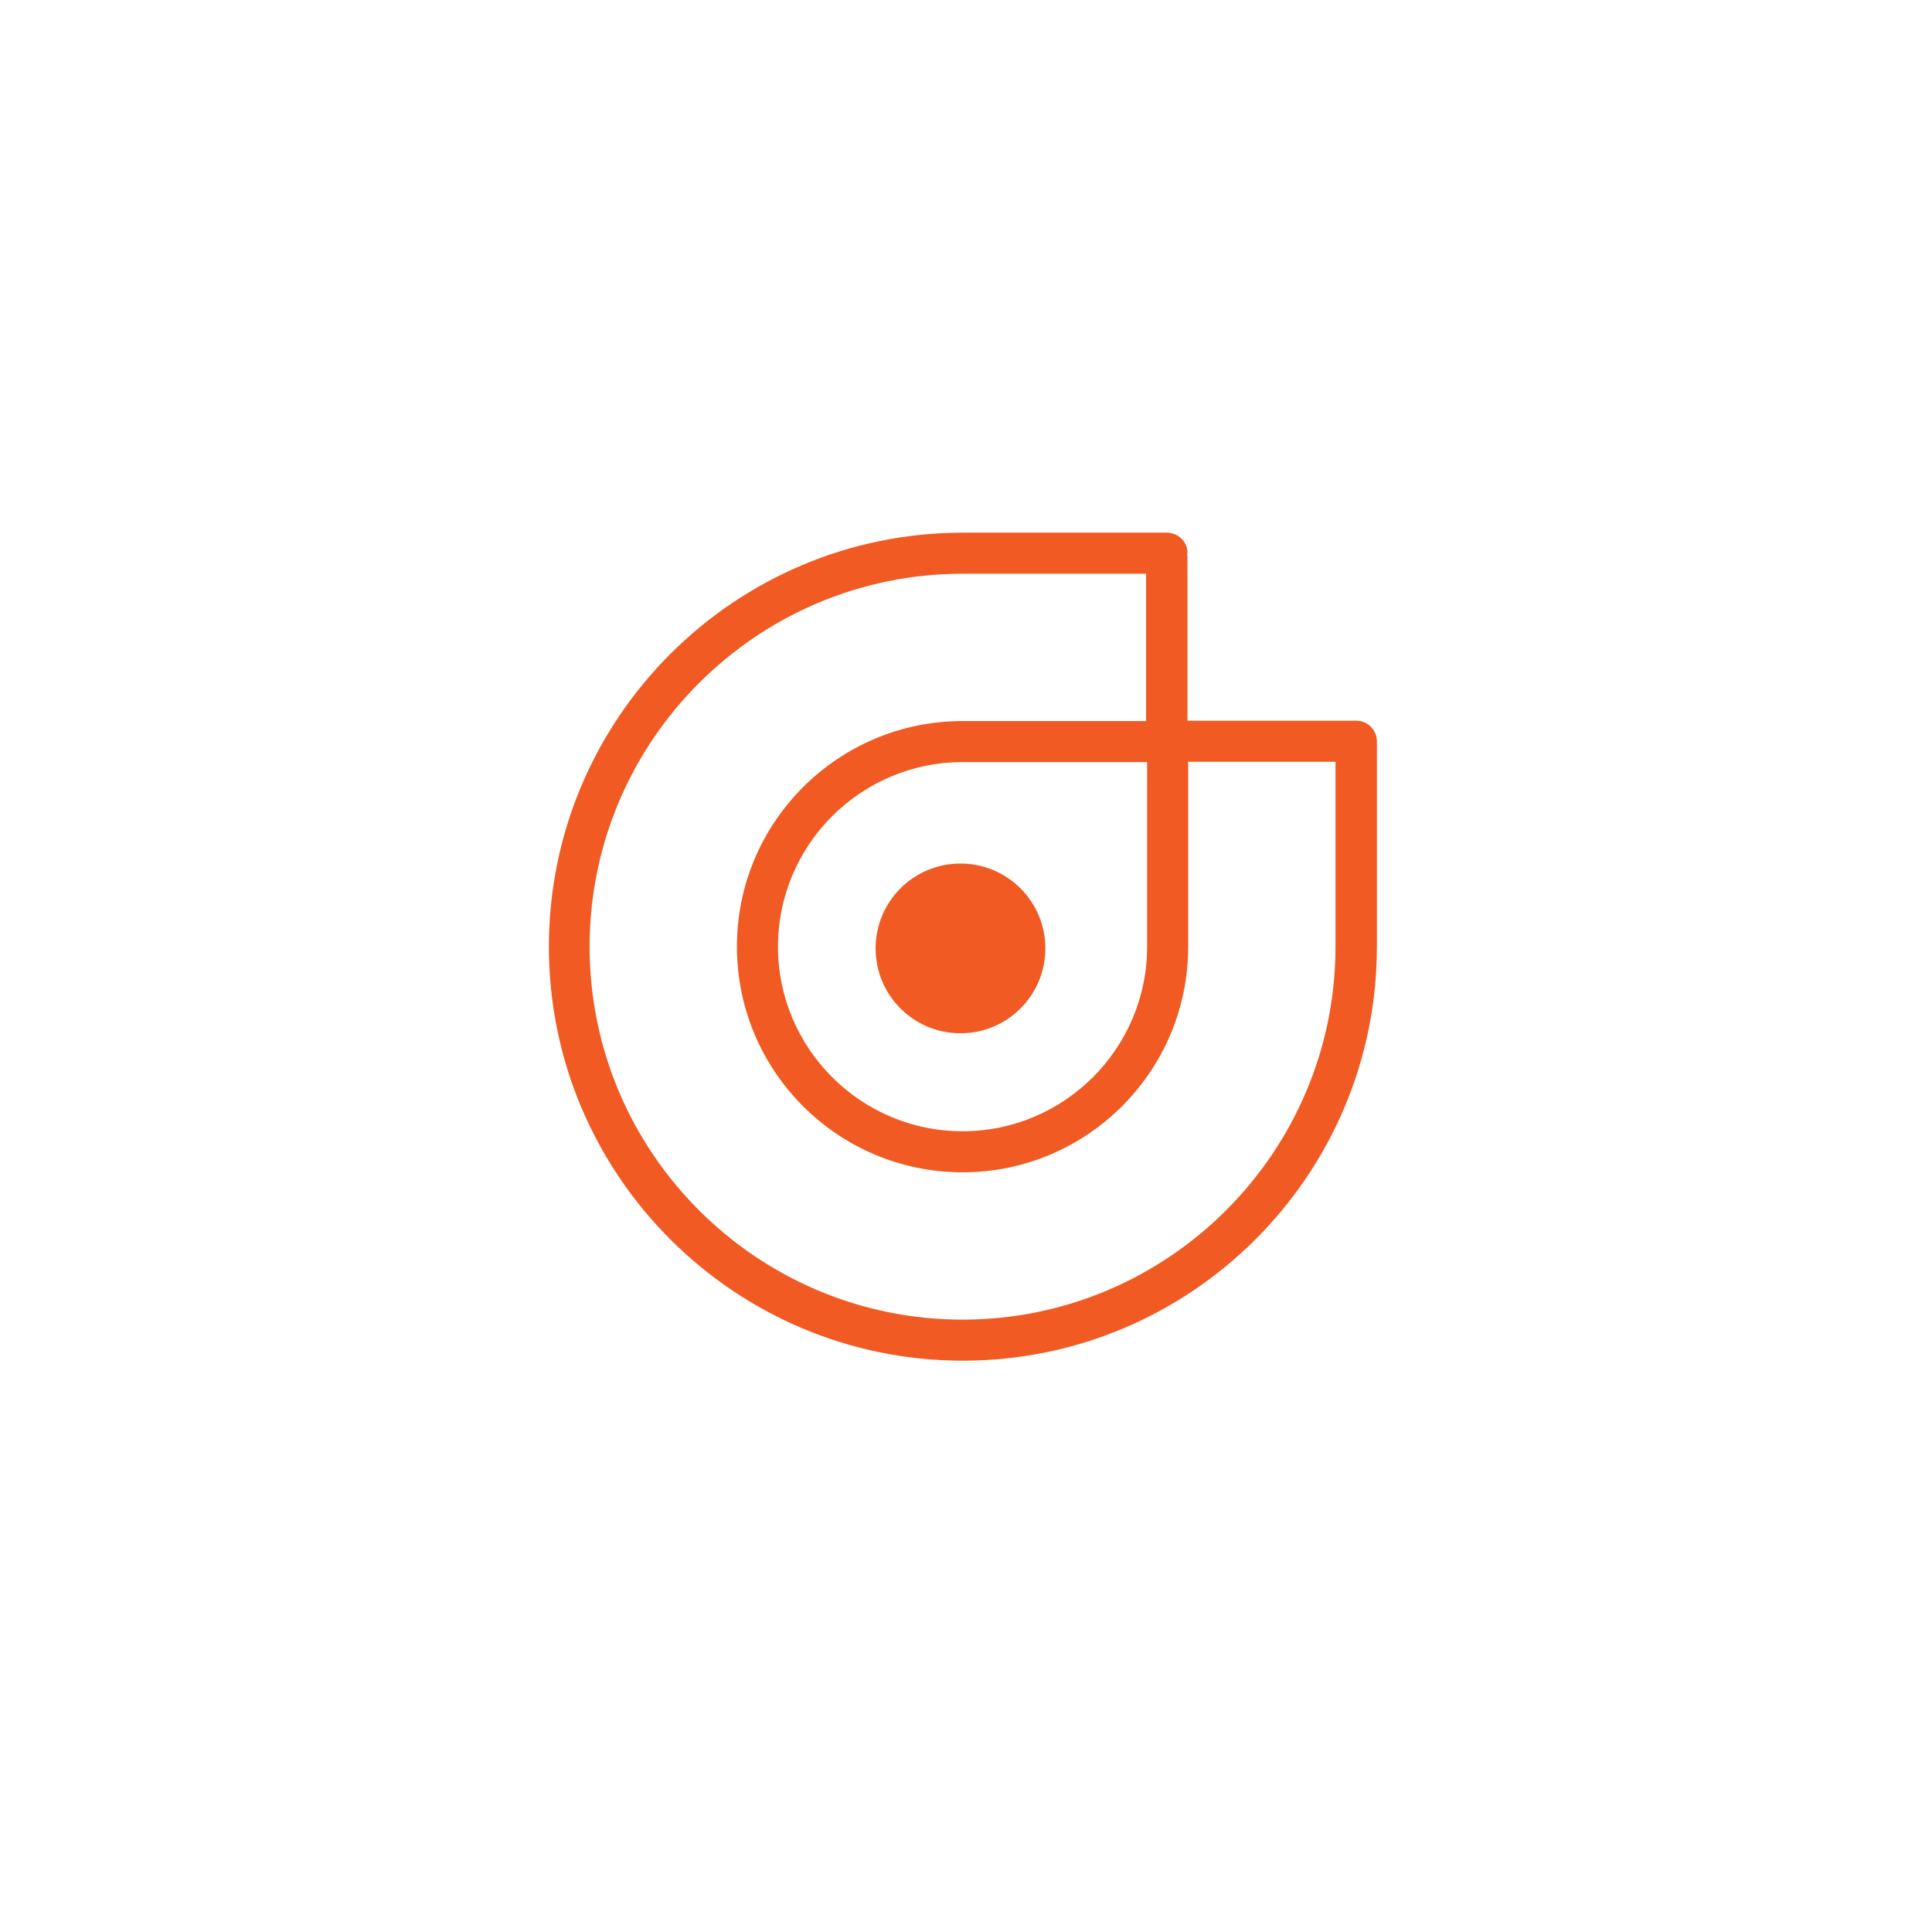 <?xml version="1.0" encoding="UTF-8"?>
<svg id="Layer_2" data-name="Layer 2" xmlns="http://www.w3.org/2000/svg" xmlns:xlink="http://www.w3.org/1999/xlink" viewBox="0 0 56 56">
  <defs>
    <style>
      .cls-1 {
        fill: #f15a22;
        filter: url(#outer-glow-1);
        stroke-width: 0px;
      }
    </style>
    <filter id="outer-glow-1" filterUnits="userSpaceOnUse">
      <feOffset dx="0" dy="0"/>
      <feGaussianBlur result="blur" stdDeviation="5.06"/>
      <feFlood flood-color="#ed5a22" flood-opacity="1"/>
      <feComposite in2="blur" operator="in"/>
      <feComposite in="SourceGraphic"/>
    </filter>
  </defs>
  <g id="Layer_1-2" data-name="Layer 1">
    <path class="cls-1" d="M39.31,20.89s0,0,0,0c0,0,0,0,0,0h-4.89v-4.76s0-.03-.01-.05c0-.02.01-.03.01-.05,0-.33-.27-.59-.6-.59h-5.91c-6.62,0-12,5.38-12,12s5.38,12,12,12,12-5.38,12-12v-5.95c0-.33-.27-.6-.59-.6ZM38.71,27.44c0,5.96-4.85,10.81-10.81,10.81s-10.81-4.85-10.81-10.81,4.85-10.81,10.81-10.81h5.32v4.27h-5.32c-3.61,0-6.54,2.93-6.54,6.54s2.93,6.54,6.54,6.54,6.54-2.93,6.54-6.54v-5.36h.74s3.53,0,3.53,0v5.35ZM33.25,22.08v5.36c0,2.95-2.4,5.35-5.35,5.35s-5.35-2.4-5.35-5.35,2.4-5.35,5.35-5.35h4.57s.78,0,.78,0ZM30.3,27.49c0,1.36-1.1,2.46-2.46,2.46s-2.46-1.1-2.46-2.46,1.1-2.46,2.46-2.46,2.46,1.1,2.46,2.46Z"/>
  </g>
</svg>